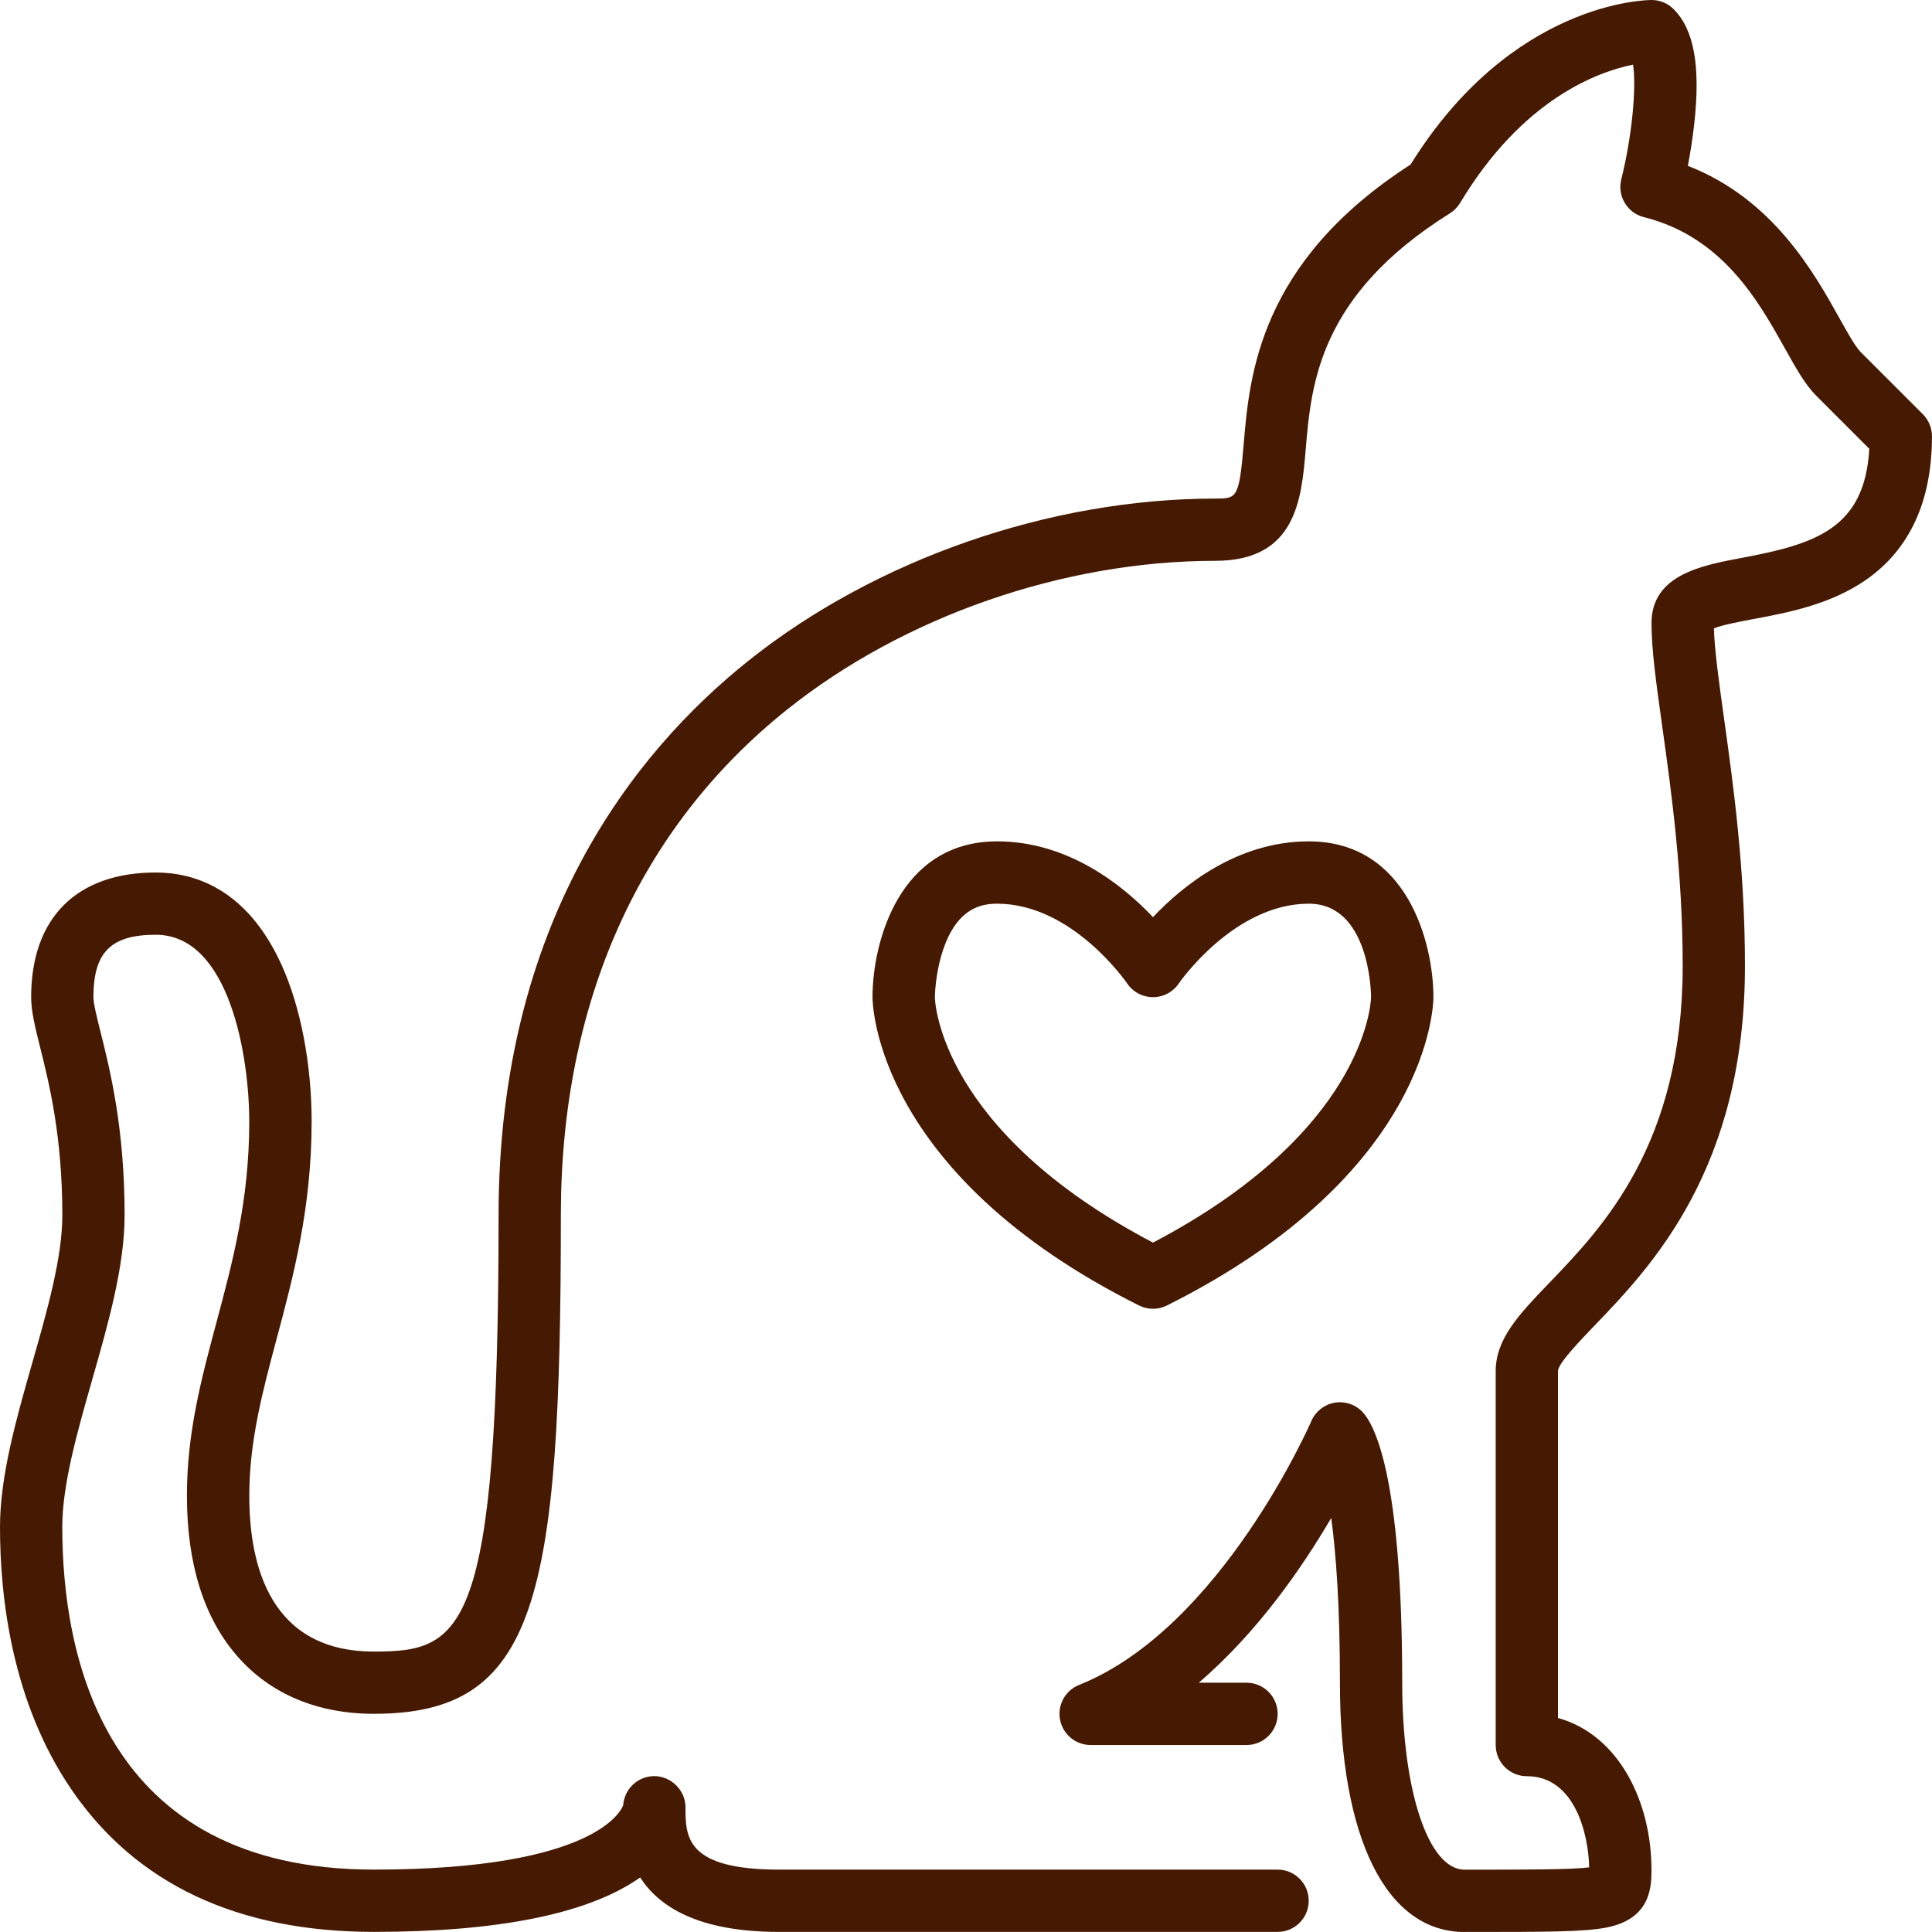 <?xml version="1.0" encoding="UTF-8"?> <svg xmlns="http://www.w3.org/2000/svg" width="64" height="64" viewBox="0 0 64 64" fill="none"><g clip-path="url(#clip0_174_747)"><path d="M48.516 64C45.93 64 44.387 60.912 44.387 55.742C44.387 53.175 44.255 51.441 44.099 50.284C43.146 51.915 41.662 54.07 39.71 55.742H41.292C41.862 55.742 42.324 56.204 42.324 56.774C42.324 57.344 41.862 57.806 41.292 57.806H36.13C35.635 57.806 35.21 57.456 35.116 56.969C35.022 56.483 35.286 55.999 35.746 55.816C40.443 53.937 43.409 47.145 43.439 47.076C43.574 46.761 43.857 46.534 44.192 46.47C44.529 46.405 44.875 46.511 45.116 46.754C45.517 47.155 46.45 48.834 46.45 55.742C46.45 59.33 47.319 61.935 48.515 61.935C50.548 61.935 52.01 61.935 52.643 61.859C52.622 60.772 52.174 58.839 50.579 58.839C50.009 58.839 49.547 58.377 49.547 57.806V45.419C49.547 44.342 50.336 43.521 51.336 42.483C53.09 40.657 55.741 37.898 55.741 32C55.741 28.91 55.365 26.219 55.063 24.057C54.864 22.637 54.708 21.516 54.708 20.645C54.708 19.041 56.37 18.729 57.706 18.479C60.138 18.022 61.772 17.512 61.923 14.867L60.172 13.116C59.797 12.742 59.502 12.212 59.126 11.539C58.255 9.981 57.065 7.845 54.458 7.194C53.904 7.055 53.569 6.495 53.707 5.942C54.062 4.519 54.213 2.911 54.097 2.142C52.957 2.37 50.445 3.261 48.368 6.723C48.284 6.862 48.168 6.981 48.03 7.067C43.685 9.783 43.436 12.73 43.254 14.881C43.115 16.529 42.942 18.578 40.257 18.578C35.232 18.578 29.925 20.423 26.063 23.514C21.168 27.43 18.579 33.219 18.579 40.255C18.579 53.052 17.767 56.772 12.386 56.772C10.517 56.772 8.955 56.115 7.867 54.871C6.756 53.601 6.192 51.809 6.192 49.546C6.192 47.461 6.668 45.68 7.173 43.795C7.706 41.805 8.257 39.747 8.257 37.159C8.257 35.017 7.609 30.965 5.16 30.965C3.675 30.965 3.095 31.544 3.095 33.03C3.095 33.246 3.205 33.685 3.333 34.194C3.649 35.461 4.128 37.376 4.128 40.255C4.128 41.948 3.583 43.855 3.055 45.701C2.568 47.409 2.063 49.174 2.063 50.578C2.063 54.819 3.404 61.933 12.386 61.933C19.799 61.933 20.603 59.929 20.646 59.791C20.685 59.257 21.132 58.836 21.676 58.836C22.221 58.836 22.708 59.298 22.708 59.868C22.708 60.836 22.708 61.933 25.805 61.933H42.321C42.892 61.933 43.353 62.395 43.353 62.965C43.353 63.535 42.892 63.997 42.321 63.997H25.805C23.11 63.997 21.822 63.15 21.206 62.194C21.168 62.221 21.128 62.248 21.088 62.275C19.374 63.417 16.447 63.996 12.386 63.996C7.879 63.996 4.51 62.413 2.373 59.289C0.412 56.425 0 52.972 0 50.581C0 48.888 0.545 46.981 1.072 45.136C1.56 43.427 2.065 41.662 2.065 40.258C2.065 37.632 1.623 35.866 1.33 34.697C1.164 34.03 1.032 33.503 1.032 33.032C1.032 30.408 2.537 28.903 5.161 28.903C6.427 28.903 8.178 29.433 9.326 31.96C9.959 33.352 10.323 35.248 10.323 37.161C10.323 40.022 9.71 42.311 9.169 44.332C8.701 46.081 8.258 47.736 8.258 49.548C8.258 51.903 8.974 54.71 12.387 54.71C15.324 54.71 16.516 54.156 16.516 40.258C16.516 30.548 21.006 24.917 24.774 21.903C28.991 18.53 34.779 16.516 40.258 16.516C40.972 16.516 41.047 16.516 41.199 14.71C41.39 12.449 41.707 8.684 46.728 5.45C50.074 0.062 54.52 0 54.71 0C54.983 0 55.246 0.108 55.44 0.302C56.12 0.982 56.337 2.192 56.123 4.114C56.066 4.621 55.987 5.102 55.913 5.494C58.729 6.59 60.086 9.022 60.93 10.534C61.191 11.003 61.462 11.486 61.632 11.657L63.697 13.721C63.89 13.915 63.999 14.178 63.999 14.452C63.999 16.595 63.266 18.194 61.821 19.203C60.637 20.028 59.223 20.294 58.087 20.507C57.637 20.591 57.045 20.702 56.776 20.817C56.796 21.542 56.942 22.582 57.107 23.77C57.418 25.996 57.804 28.765 57.804 31.999C57.804 38.728 54.685 41.973 52.822 43.911C52.339 44.413 51.61 45.172 51.61 45.418V56.91C53.648 57.477 54.707 59.717 54.707 61.934C54.707 62.461 54.707 63.555 53.232 63.849C52.486 63.999 51.241 63.999 48.514 63.999L48.516 64Z" fill="#461A02"></path><path d="M38.194 43.355C38.035 43.355 37.877 43.319 37.732 43.246C29.004 38.883 28.903 33.27 28.903 33.032C28.903 31.247 29.766 27.871 33.032 27.871C35.392 27.871 37.199 29.33 38.194 30.381C39.188 29.33 40.995 27.871 43.355 27.871C46.621 27.871 47.484 31.247 47.484 33.032C47.484 33.27 47.383 38.881 38.656 43.246C38.51 43.319 38.352 43.355 38.194 43.355ZM33.032 29.936C32.508 29.936 31.757 30.08 31.289 31.33C30.977 32.164 30.968 33.025 30.968 33.032C30.972 33.204 31.151 37.467 38.194 41.163C45.172 37.501 45.412 33.283 45.419 33.027C45.417 32.812 45.343 29.936 43.355 29.936C40.88 29.936 39.07 32.546 39.053 32.573C38.862 32.861 38.539 33.032 38.194 33.032C37.848 33.032 37.528 32.861 37.336 32.574C37.307 32.533 35.517 29.936 33.032 29.936Z" fill="#461A02"></path></g><defs><clipPath id="clip0_174_747"><rect width="64" height="64" fill="white"></rect></clipPath></defs></svg> 